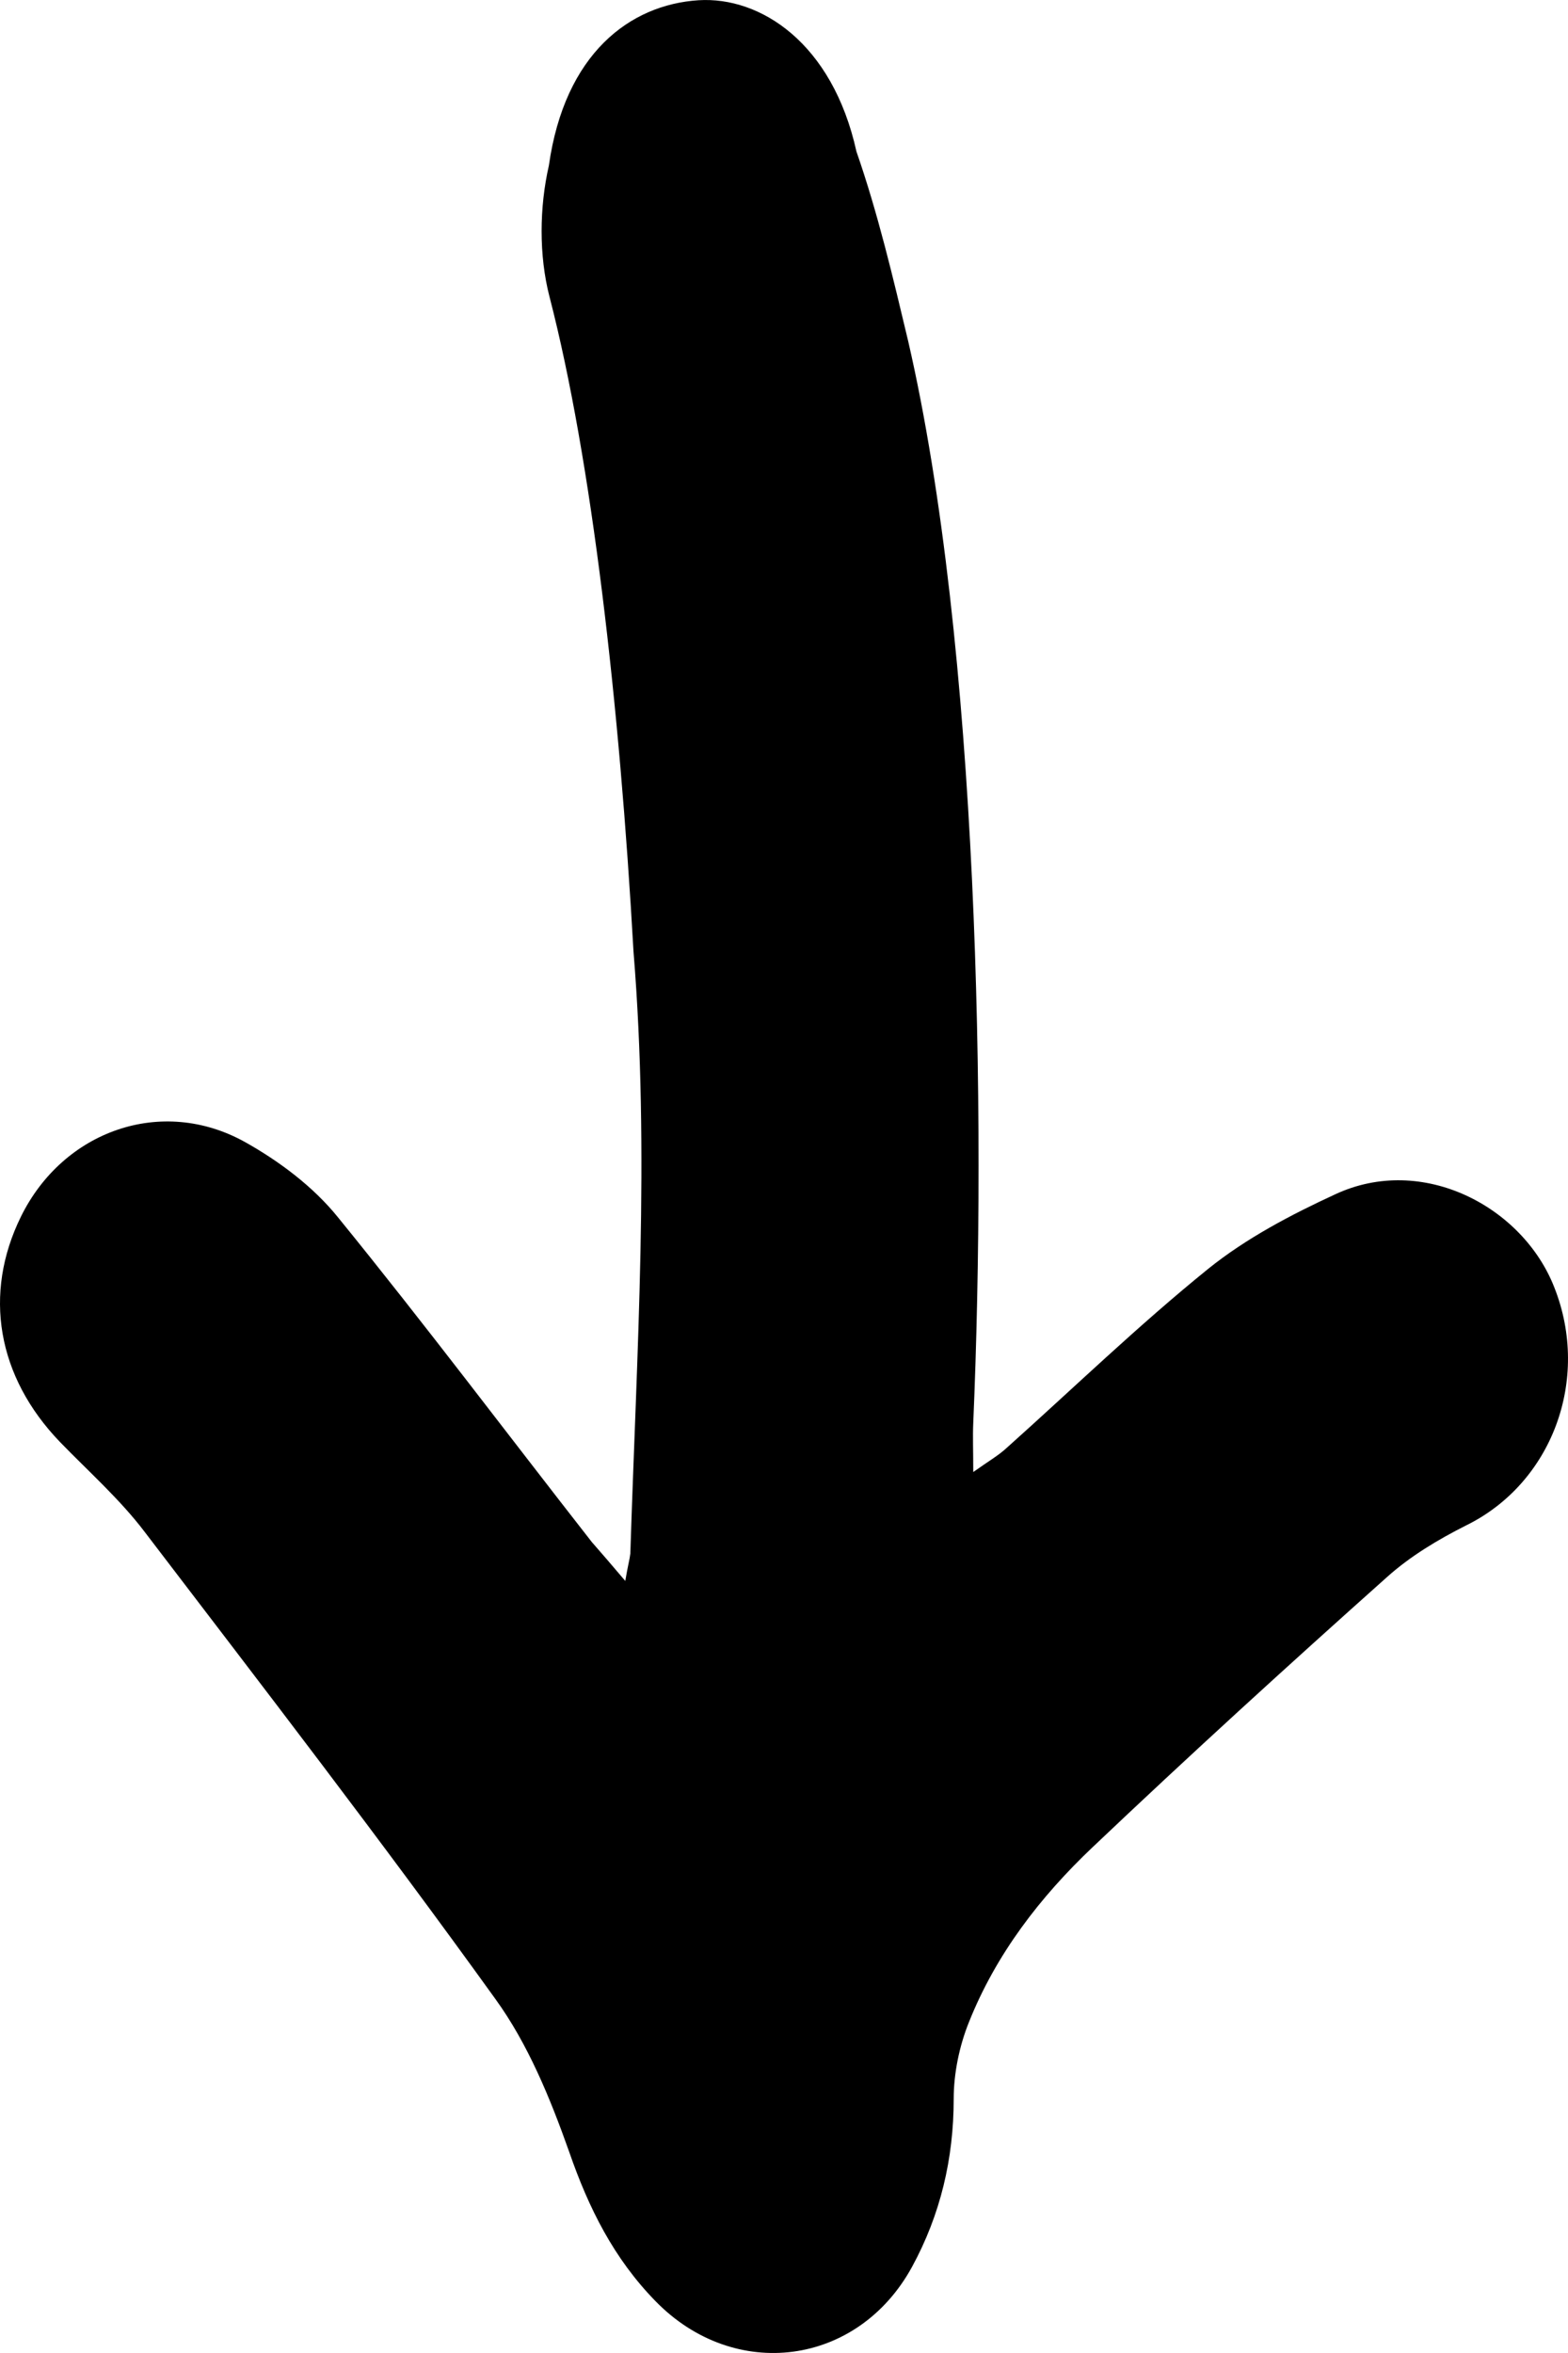 <?xml version="1.0" encoding="UTF-8"?> <svg xmlns="http://www.w3.org/2000/svg" width="40" height="60" viewBox="0 0 40 60" fill="none"> <path d="M15.951 40.313C16.016 39.923 16.064 39.761 16.08 39.615C16.241 34.499 16.58 29.399 16.161 24.267C15.806 17.963 15.098 11.741 14.018 7.567C13.744 6.511 13.76 5.277 14.002 4.221C14.405 1.37 16.064 0.119 17.82 0.006C19.399 -0.092 21.236 1.094 21.848 3.864C22.396 5.439 22.782 7.08 23.169 8.704C24.957 16.467 25.167 28.36 24.828 36.285C24.812 36.627 24.828 36.984 24.828 37.536C25.215 37.26 25.473 37.114 25.682 36.919C27.39 35.392 29.033 33.801 30.821 32.355C31.788 31.576 32.932 30.975 34.06 30.455C36.283 29.416 38.844 30.764 39.65 32.826C40.584 35.181 39.586 37.828 37.395 38.9C36.686 39.258 35.977 39.68 35.381 40.216C32.851 42.473 30.338 44.763 27.873 47.102C26.536 48.369 25.408 49.83 24.716 51.568C24.474 52.169 24.329 52.867 24.329 53.517C24.329 55.044 23.991 56.473 23.266 57.804C21.88 60.338 18.739 60.744 16.725 58.681C15.661 57.593 15.017 56.31 14.518 54.865C14.034 53.501 13.47 52.12 12.633 50.967C9.733 46.939 6.704 43.009 3.691 39.063C3.063 38.234 2.257 37.52 1.533 36.773C-0.079 35.1 -0.433 32.989 0.534 31.023C1.613 28.831 4.126 27.938 6.253 29.123C7.123 29.61 7.993 30.26 8.621 31.04C10.828 33.752 12.939 36.562 15.098 39.322C15.339 39.599 15.581 39.875 15.951 40.313Z" fill="black"></path> </svg> 